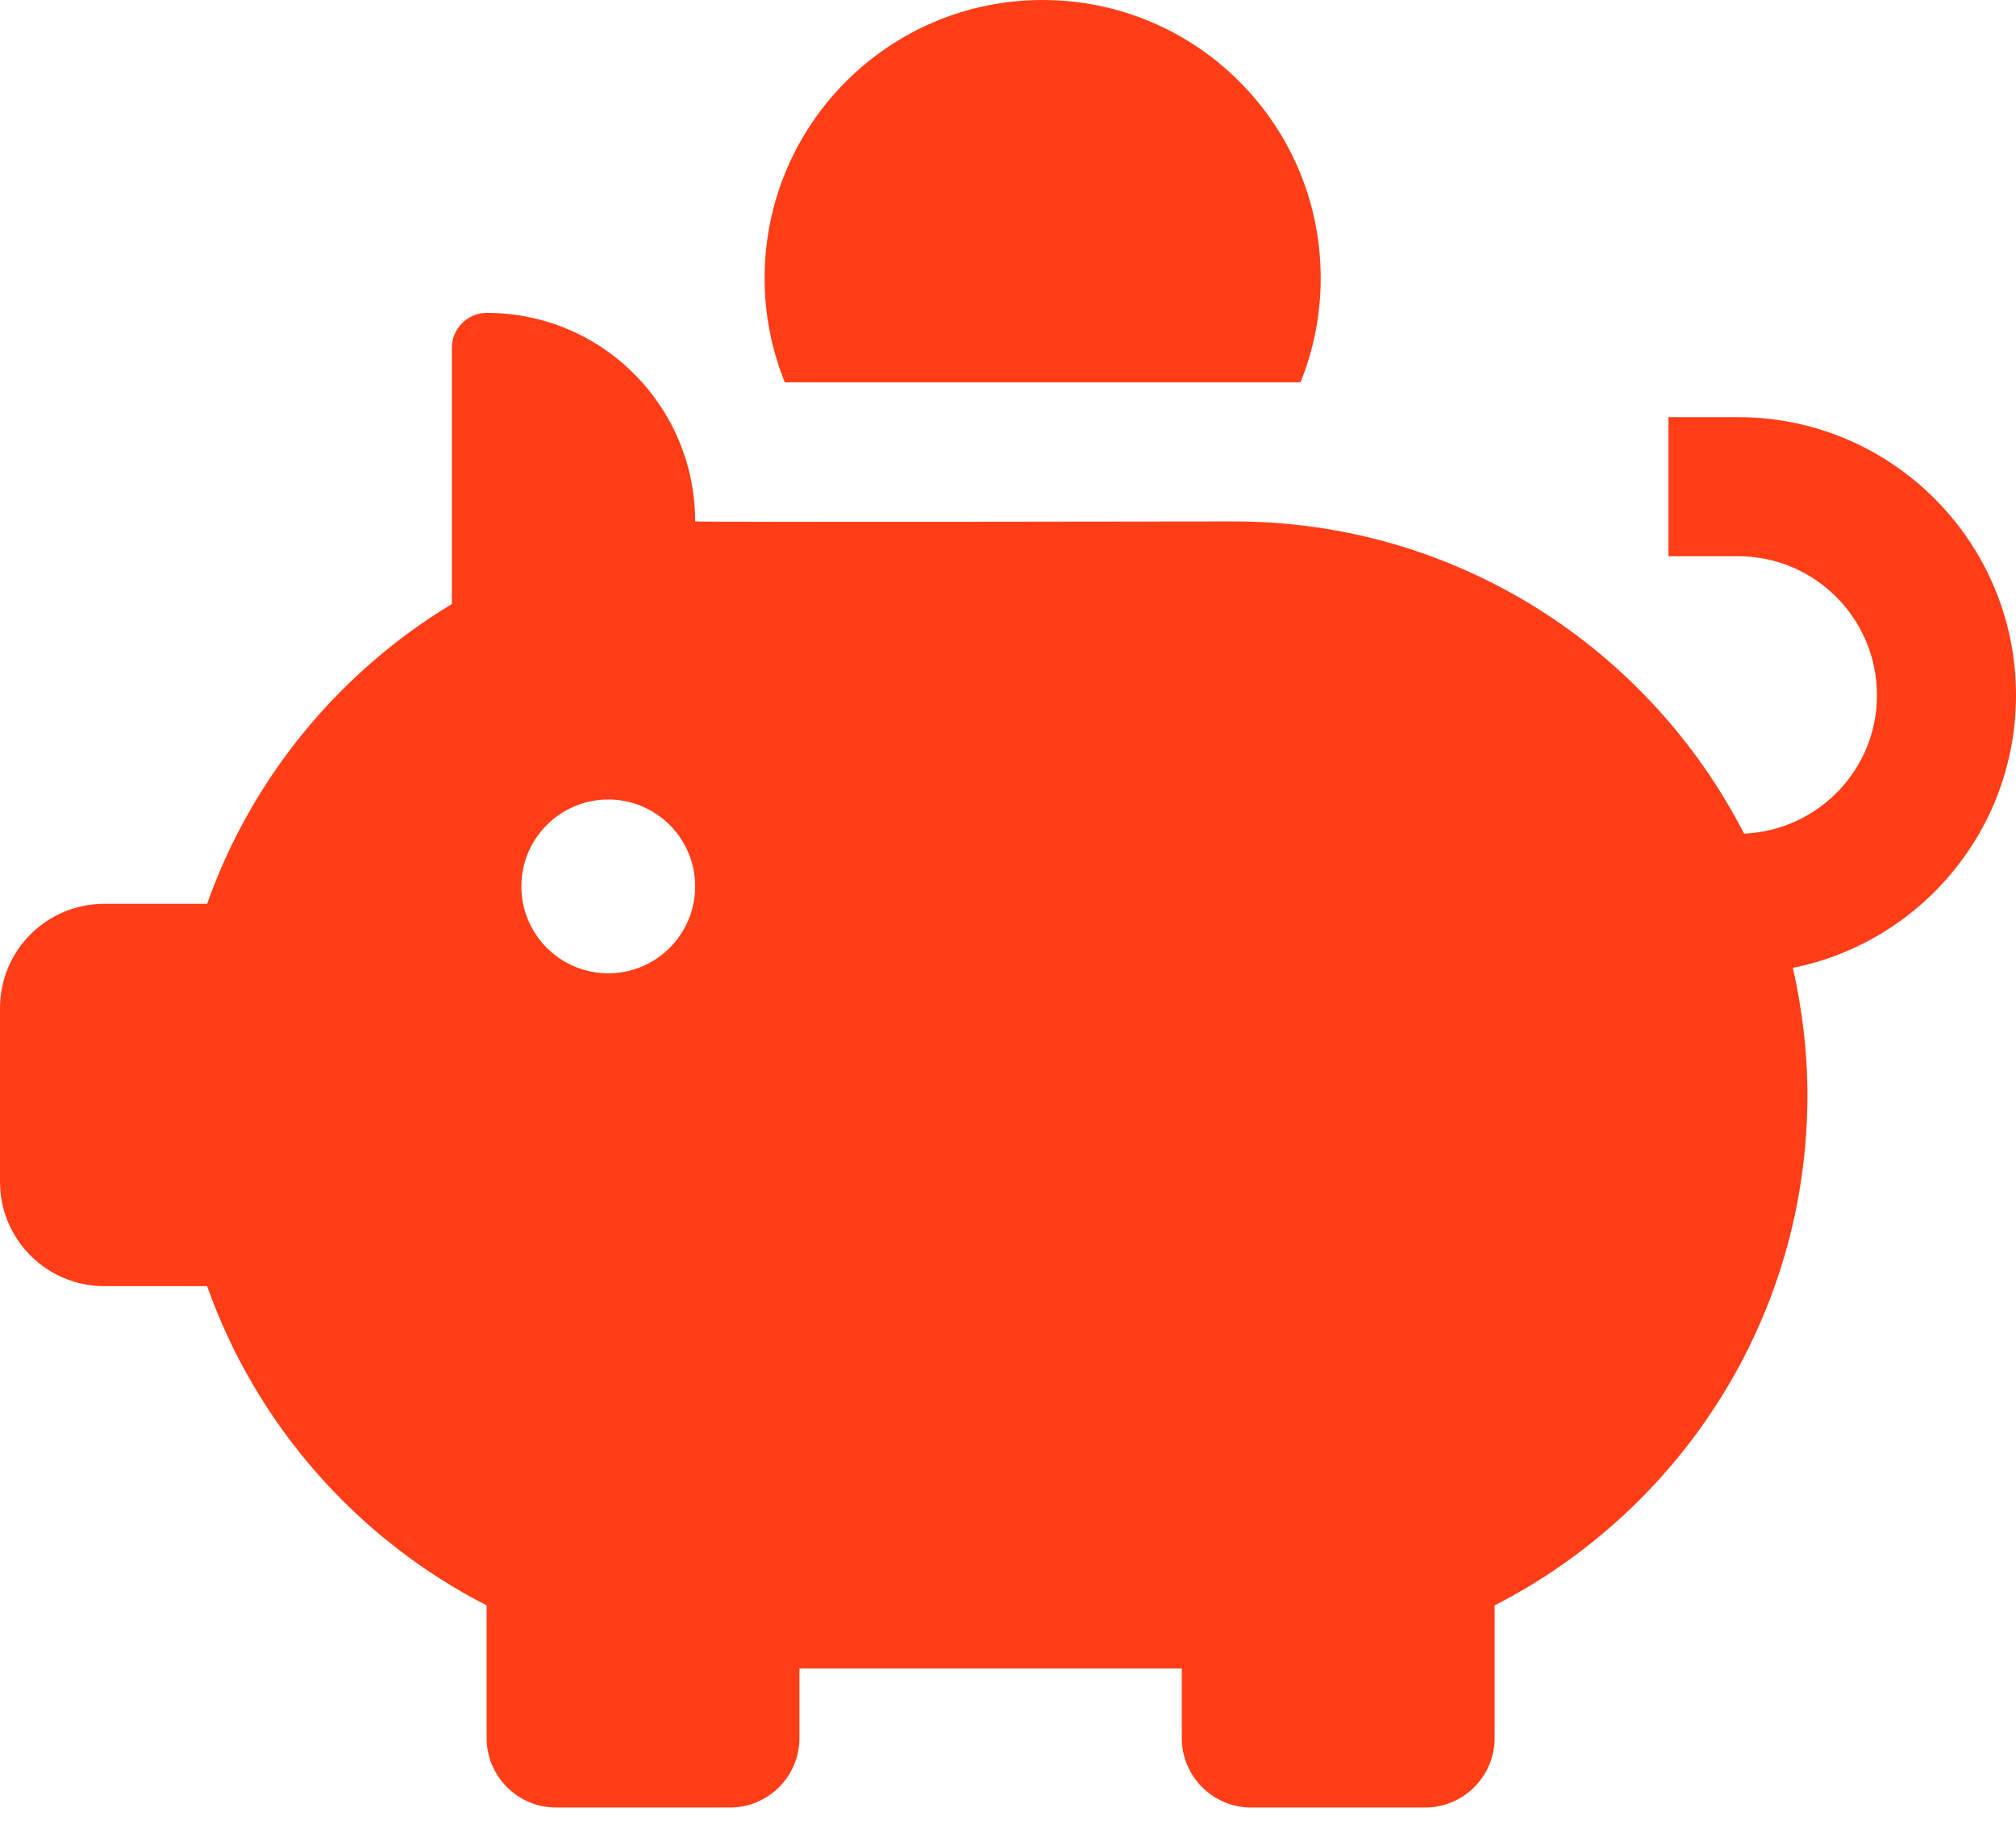 <?xml version="1.0" encoding="UTF-8"?>
<svg xmlns="http://www.w3.org/2000/svg" width="44" height="40" viewBox="0 0 44 40" fill="none">
  <path d="M17.129 8.345C16.845 7.642 16.688 6.875 16.688 6.069C16.688 2.717 19.405 0 22.756 0C26.108 0 28.825 2.717 28.825 6.069C28.825 6.874 28.668 7.642 28.384 8.345H17.129Z" fill="#FF3E17"></path>
  <path d="M44 15.173C44 11.821 41.283 9.104 37.931 9.104C37.172 9.104 36.414 9.104 36.414 9.104V12.139H37.931C39.607 12.139 40.965 13.497 40.965 15.173C40.965 16.802 39.677 18.123 38.065 18.194C35.989 14.151 31.788 11.38 26.931 11.38C26.931 11.38 15.172 11.399 15.172 11.38C15.172 8.879 13.153 6.828 10.621 6.828C10.209 6.828 9.862 7.174 9.862 7.587V13.183C7.4 14.669 5.495 16.973 4.521 19.725H2.276C1.02 19.725 0 20.744 0 22V25.794C0 27.051 1.02 28.07 2.276 28.07H4.521C5.593 31.099 7.792 33.589 10.621 35.037V37.932C10.621 38.769 11.3 39.449 12.138 39.449H15.931C16.769 39.449 17.448 38.769 17.448 37.932V36.414H25.793V37.932C25.793 38.769 26.473 39.449 27.31 39.449H31.103C31.941 39.449 32.621 38.769 32.621 37.932V35.037C36.67 32.965 39.448 28.76 39.448 23.897C39.448 22.942 39.331 22.017 39.13 21.123C41.907 20.566 44 18.114 44 15.173ZM13.276 21.242C12.228 21.242 11.379 20.393 11.379 19.345C11.379 18.298 12.228 17.449 13.276 17.449C14.323 17.449 15.172 18.298 15.172 19.345C15.172 20.393 14.323 21.242 13.276 21.242Z" fill="#FF3E17"></path>
</svg>
